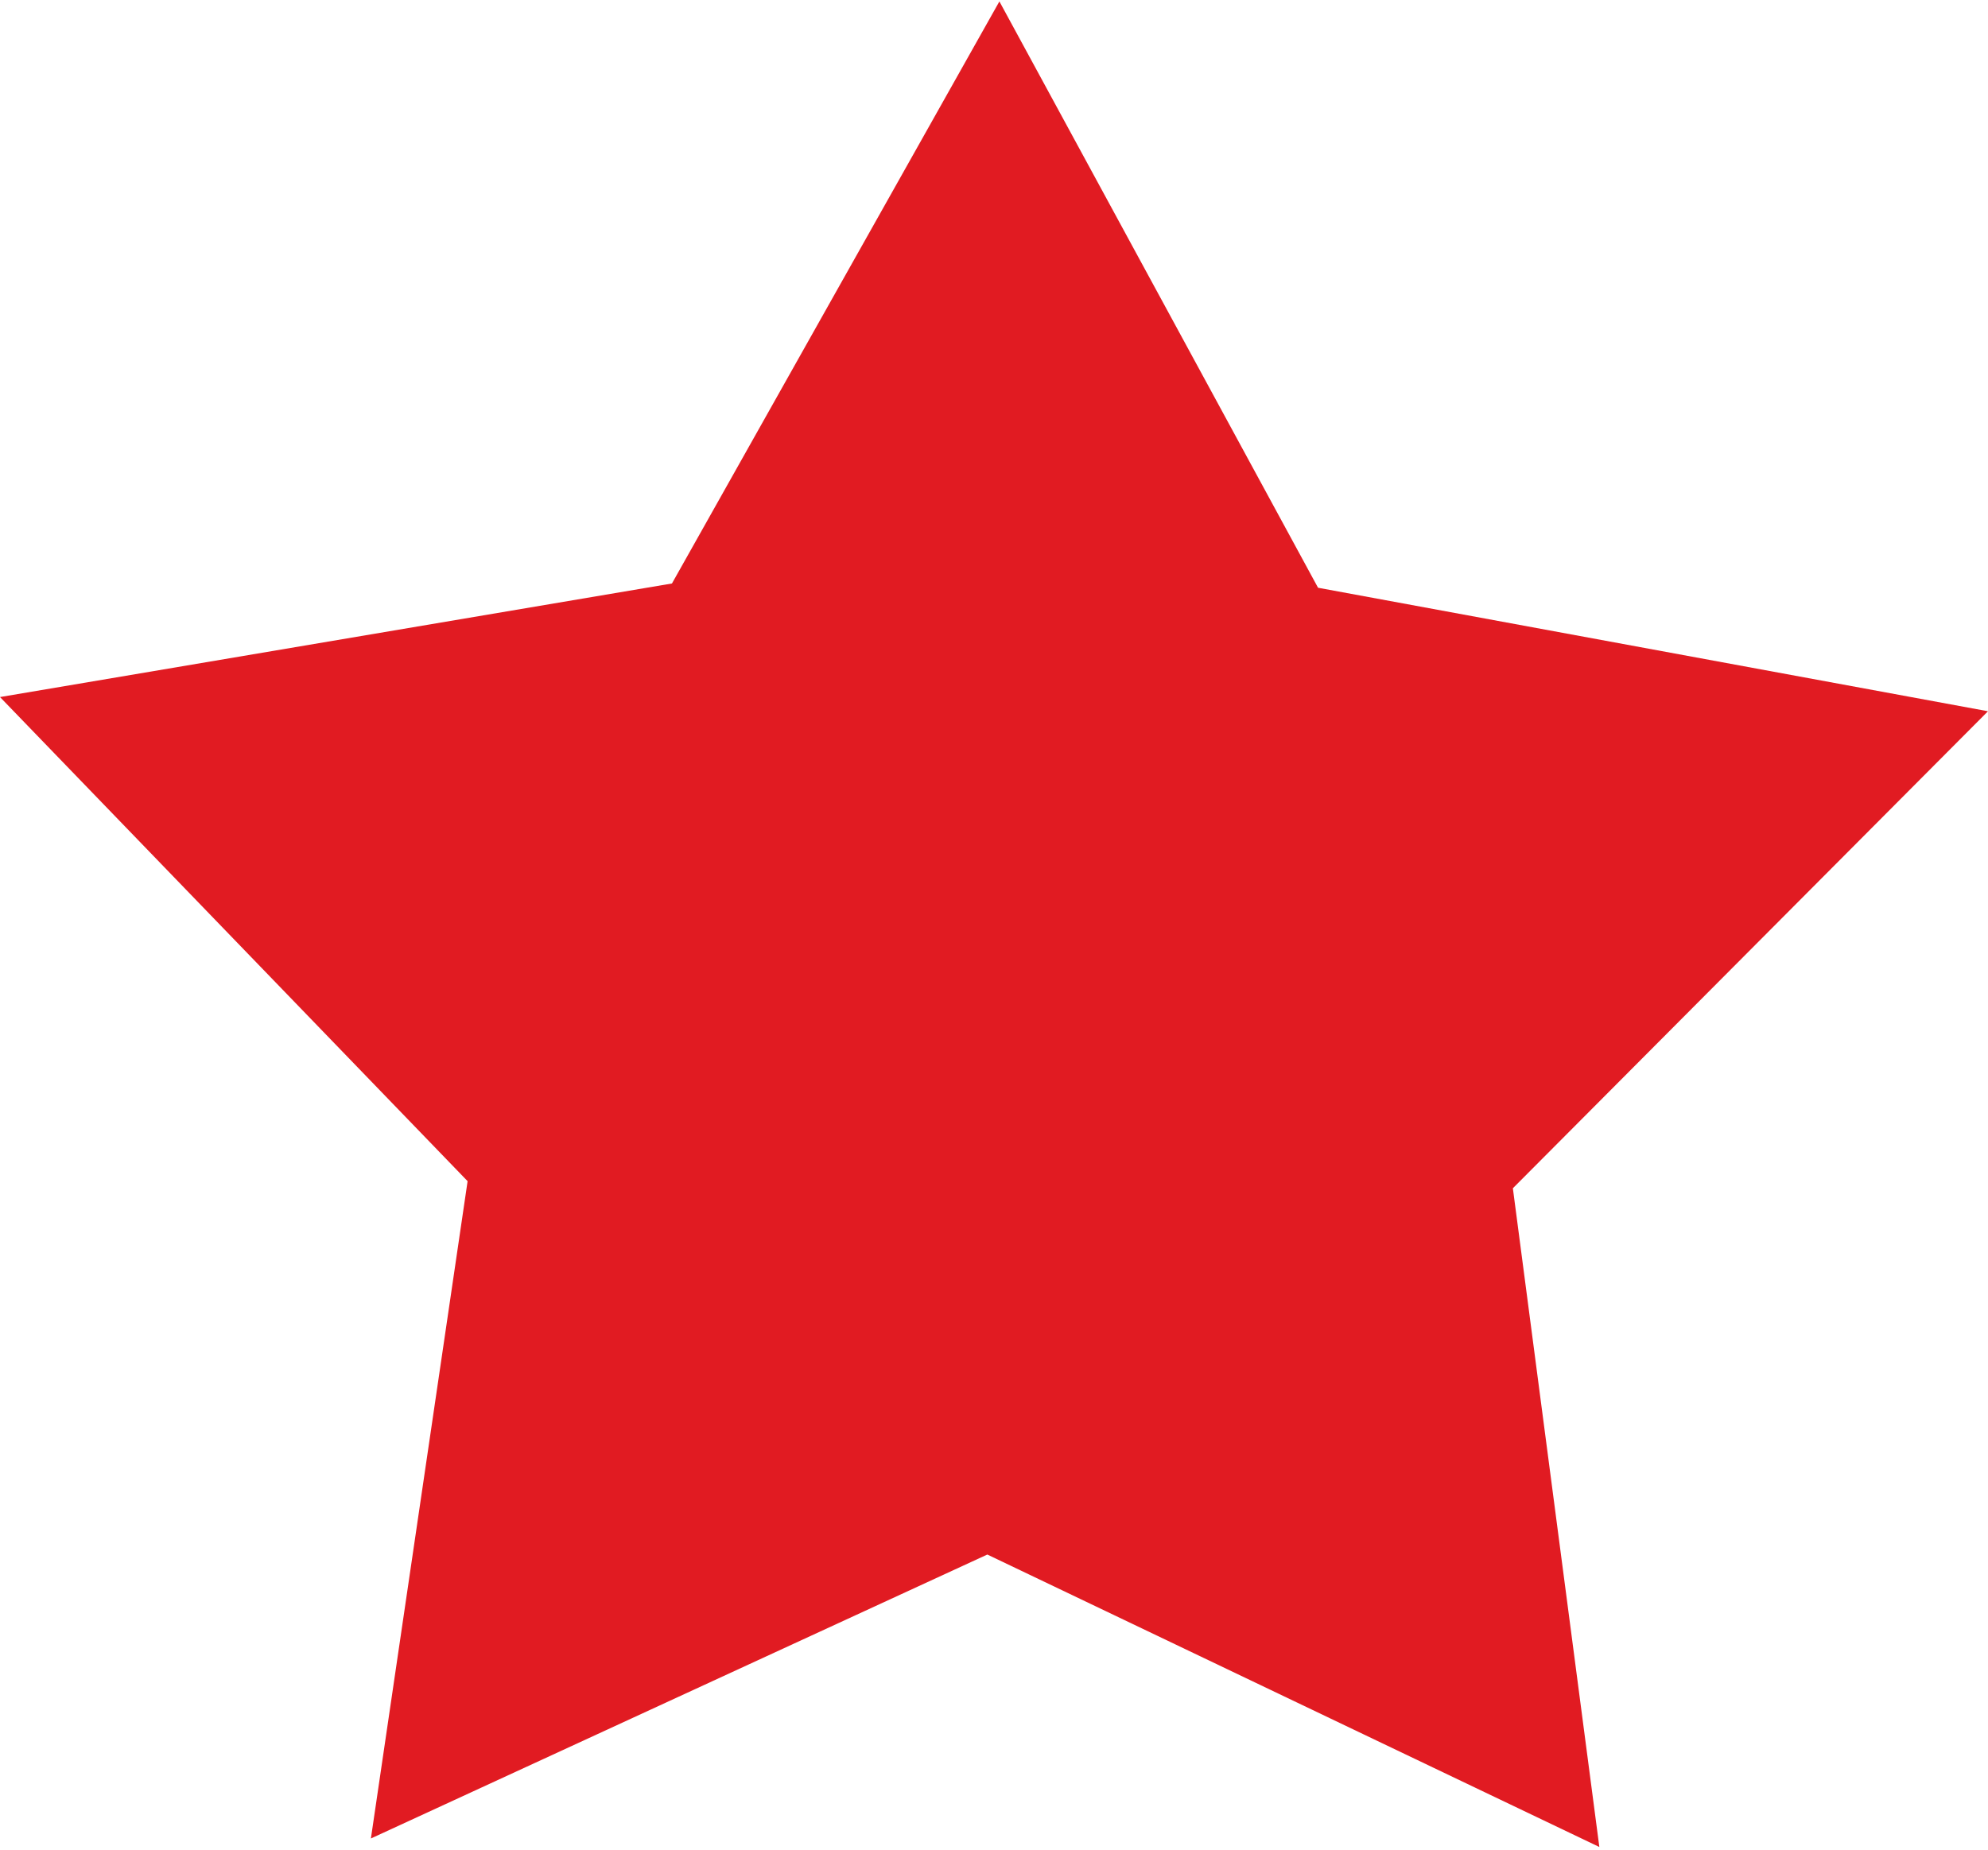 <svg xmlns="http://www.w3.org/2000/svg" width="14" height="13.03" viewBox="0 0 14 13.03">
<defs>
    <style>
      .cls-1 {
        fill: #e11b22;
        fill-rule: evenodd;
      }
    </style>
  </defs>
  <path id="icon_star" class="cls-1" d="M468.263,3690.95l-4.31-2.06-4.341,2,0.681-4.63L457,3682.85l4.732-.8,2.306-4.1,2.244,4.13,4.718,0.87-3.346,3.36,0.609,4.64h0Zm0,0" transform="translate(-457 -3677.94)"/>
</svg>
